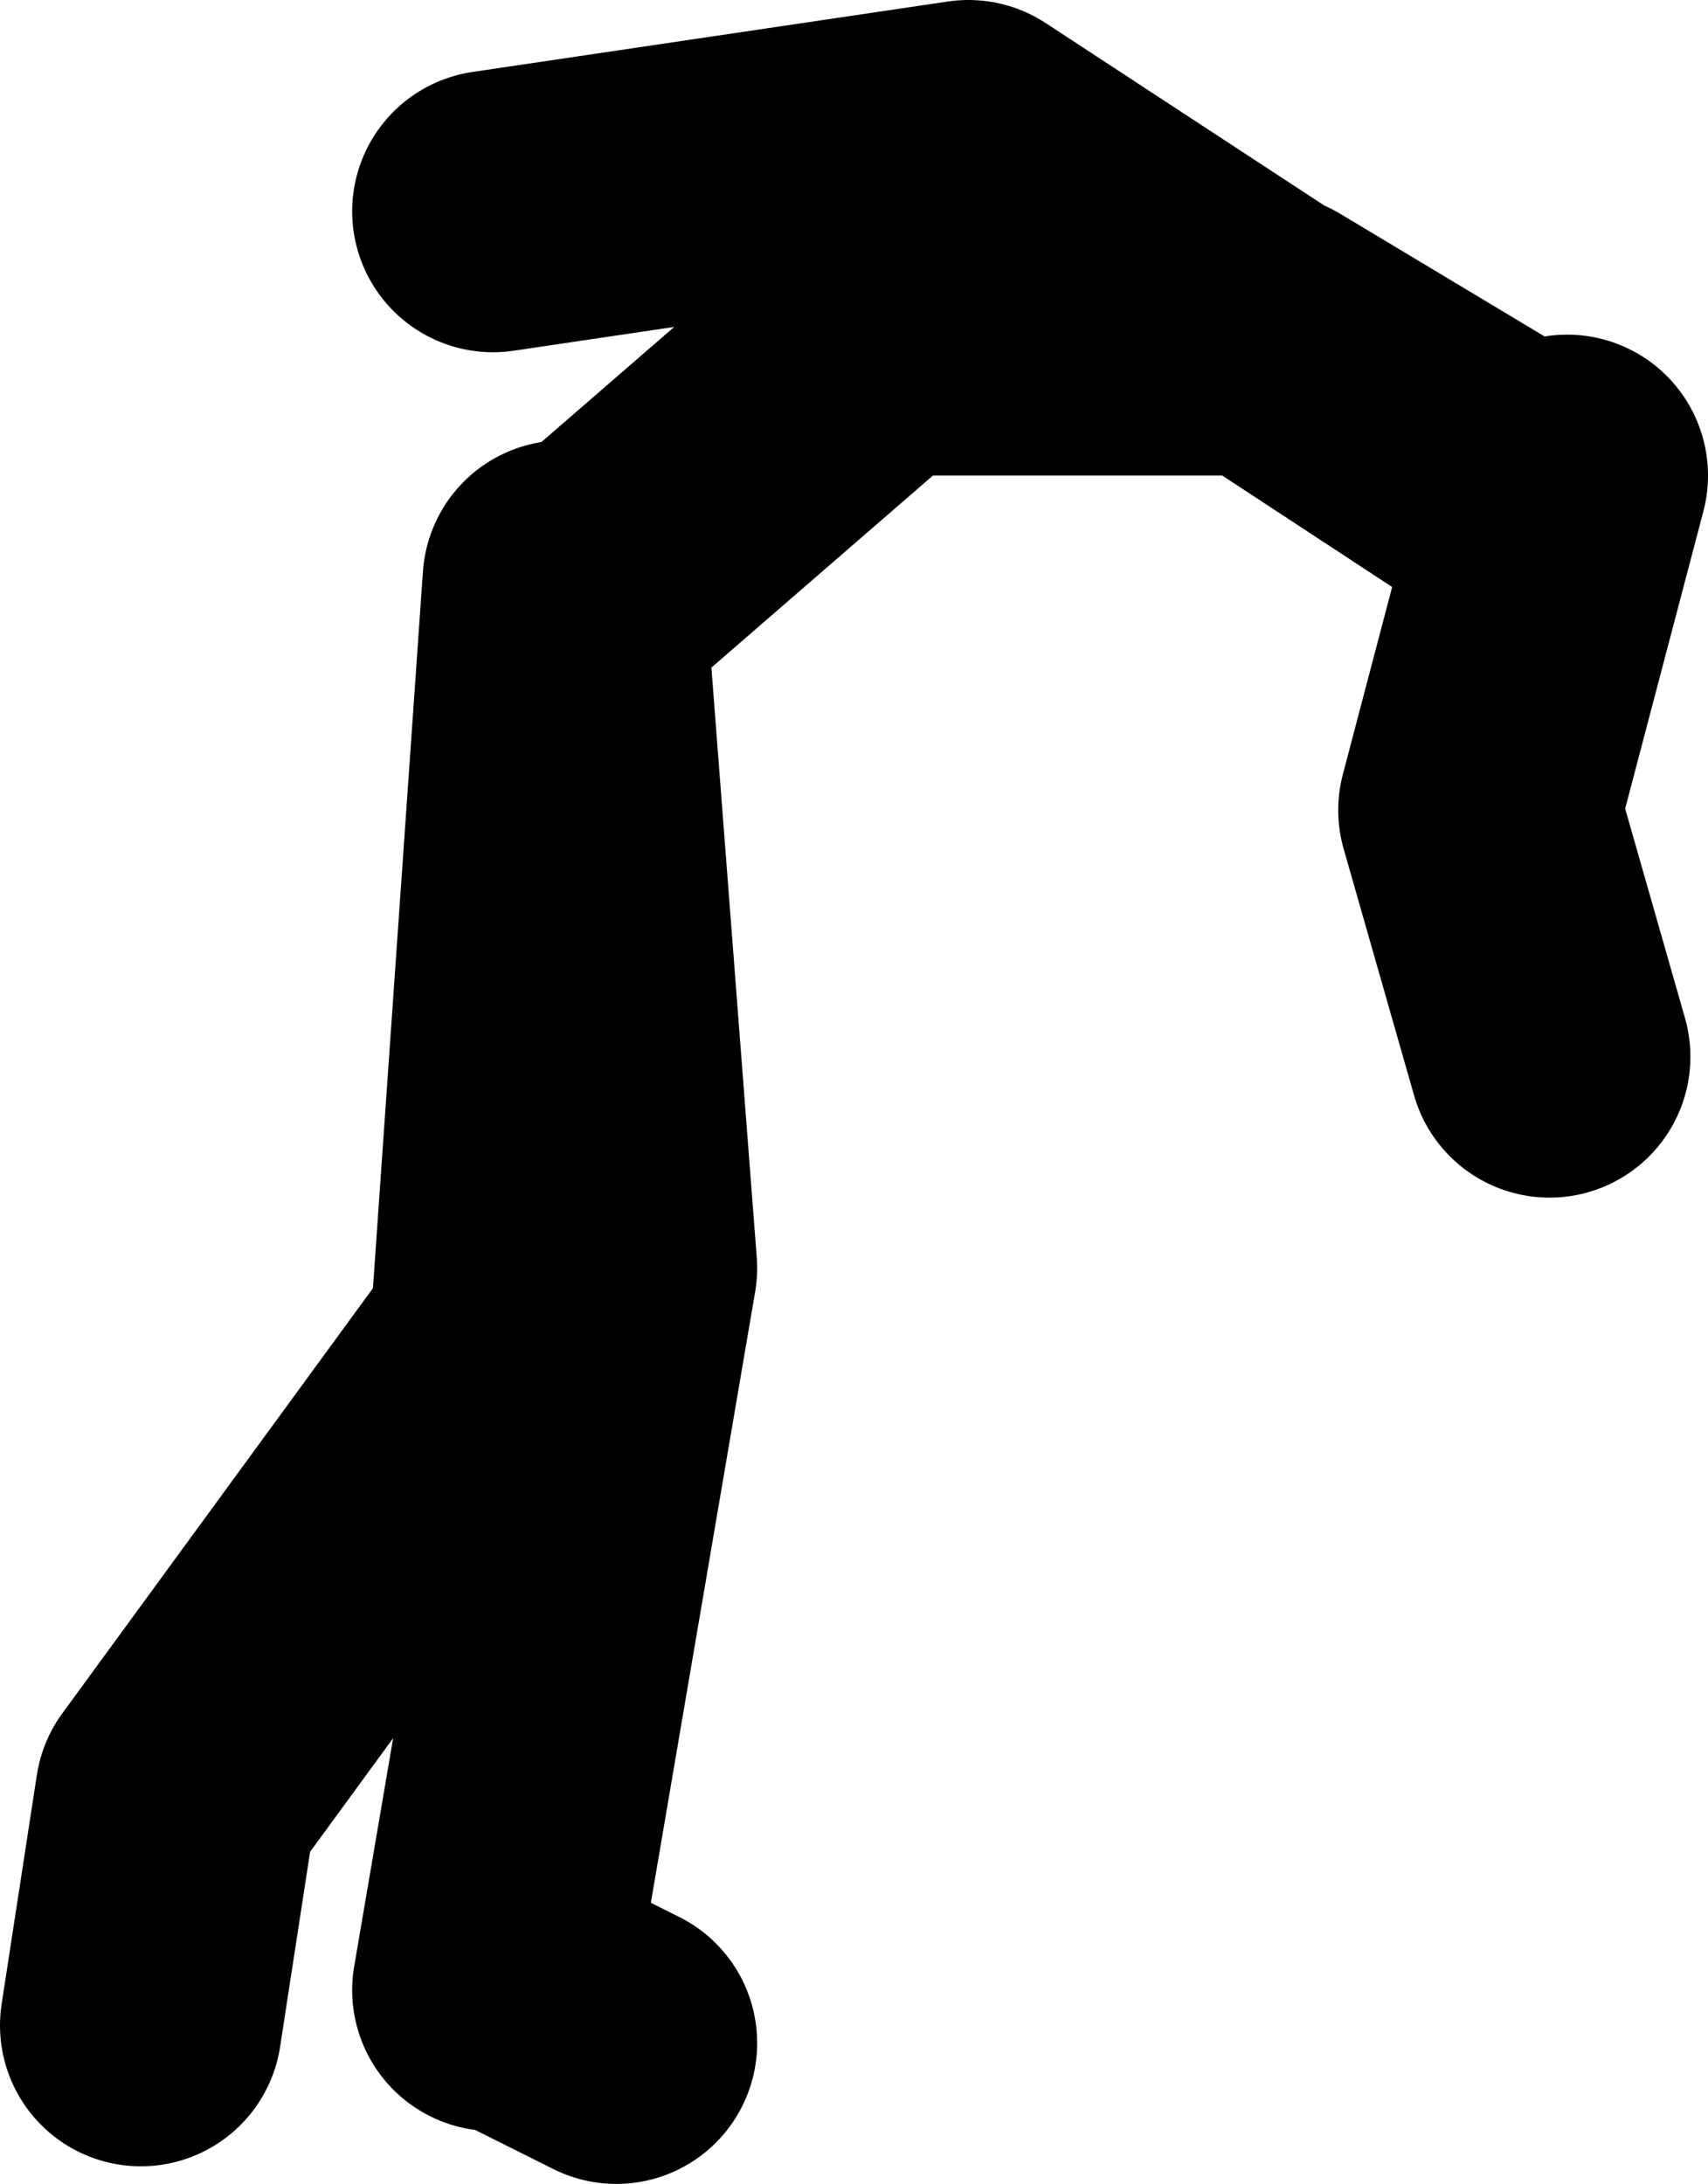 <?xml version="1.0" encoding="UTF-8" standalone="no"?>
<svg xmlns:xlink="http://www.w3.org/1999/xlink" height="62.0px" width="48.5px" xmlns="http://www.w3.org/2000/svg">
  <g transform="matrix(1.0, 0.0, 0.0, 1.0, -14.0, 56.0)">
    <path d="M28.0 0.5 L31.5 -20.0 30.0 -39.5 28.5 -18.0 19.0 -5.0 18.0 1.5 M31.5 -40.0 L39.0 -46.5 49.9 -46.5 41.5 -52.0 28.0 -50.0 M49.9 -46.5 L50.0 -46.5 57.5 -42.0 M56.0 -42.5 L49.9 -46.5 M58.5 -42.5 L56.0 -33.0 58.0 -26.0 M31.5 2.0 L28.5 0.5" fill="none" stroke="#000000" stroke-linecap="round" stroke-linejoin="round" stroke-width="8.0"/>
  </g>
</svg>
